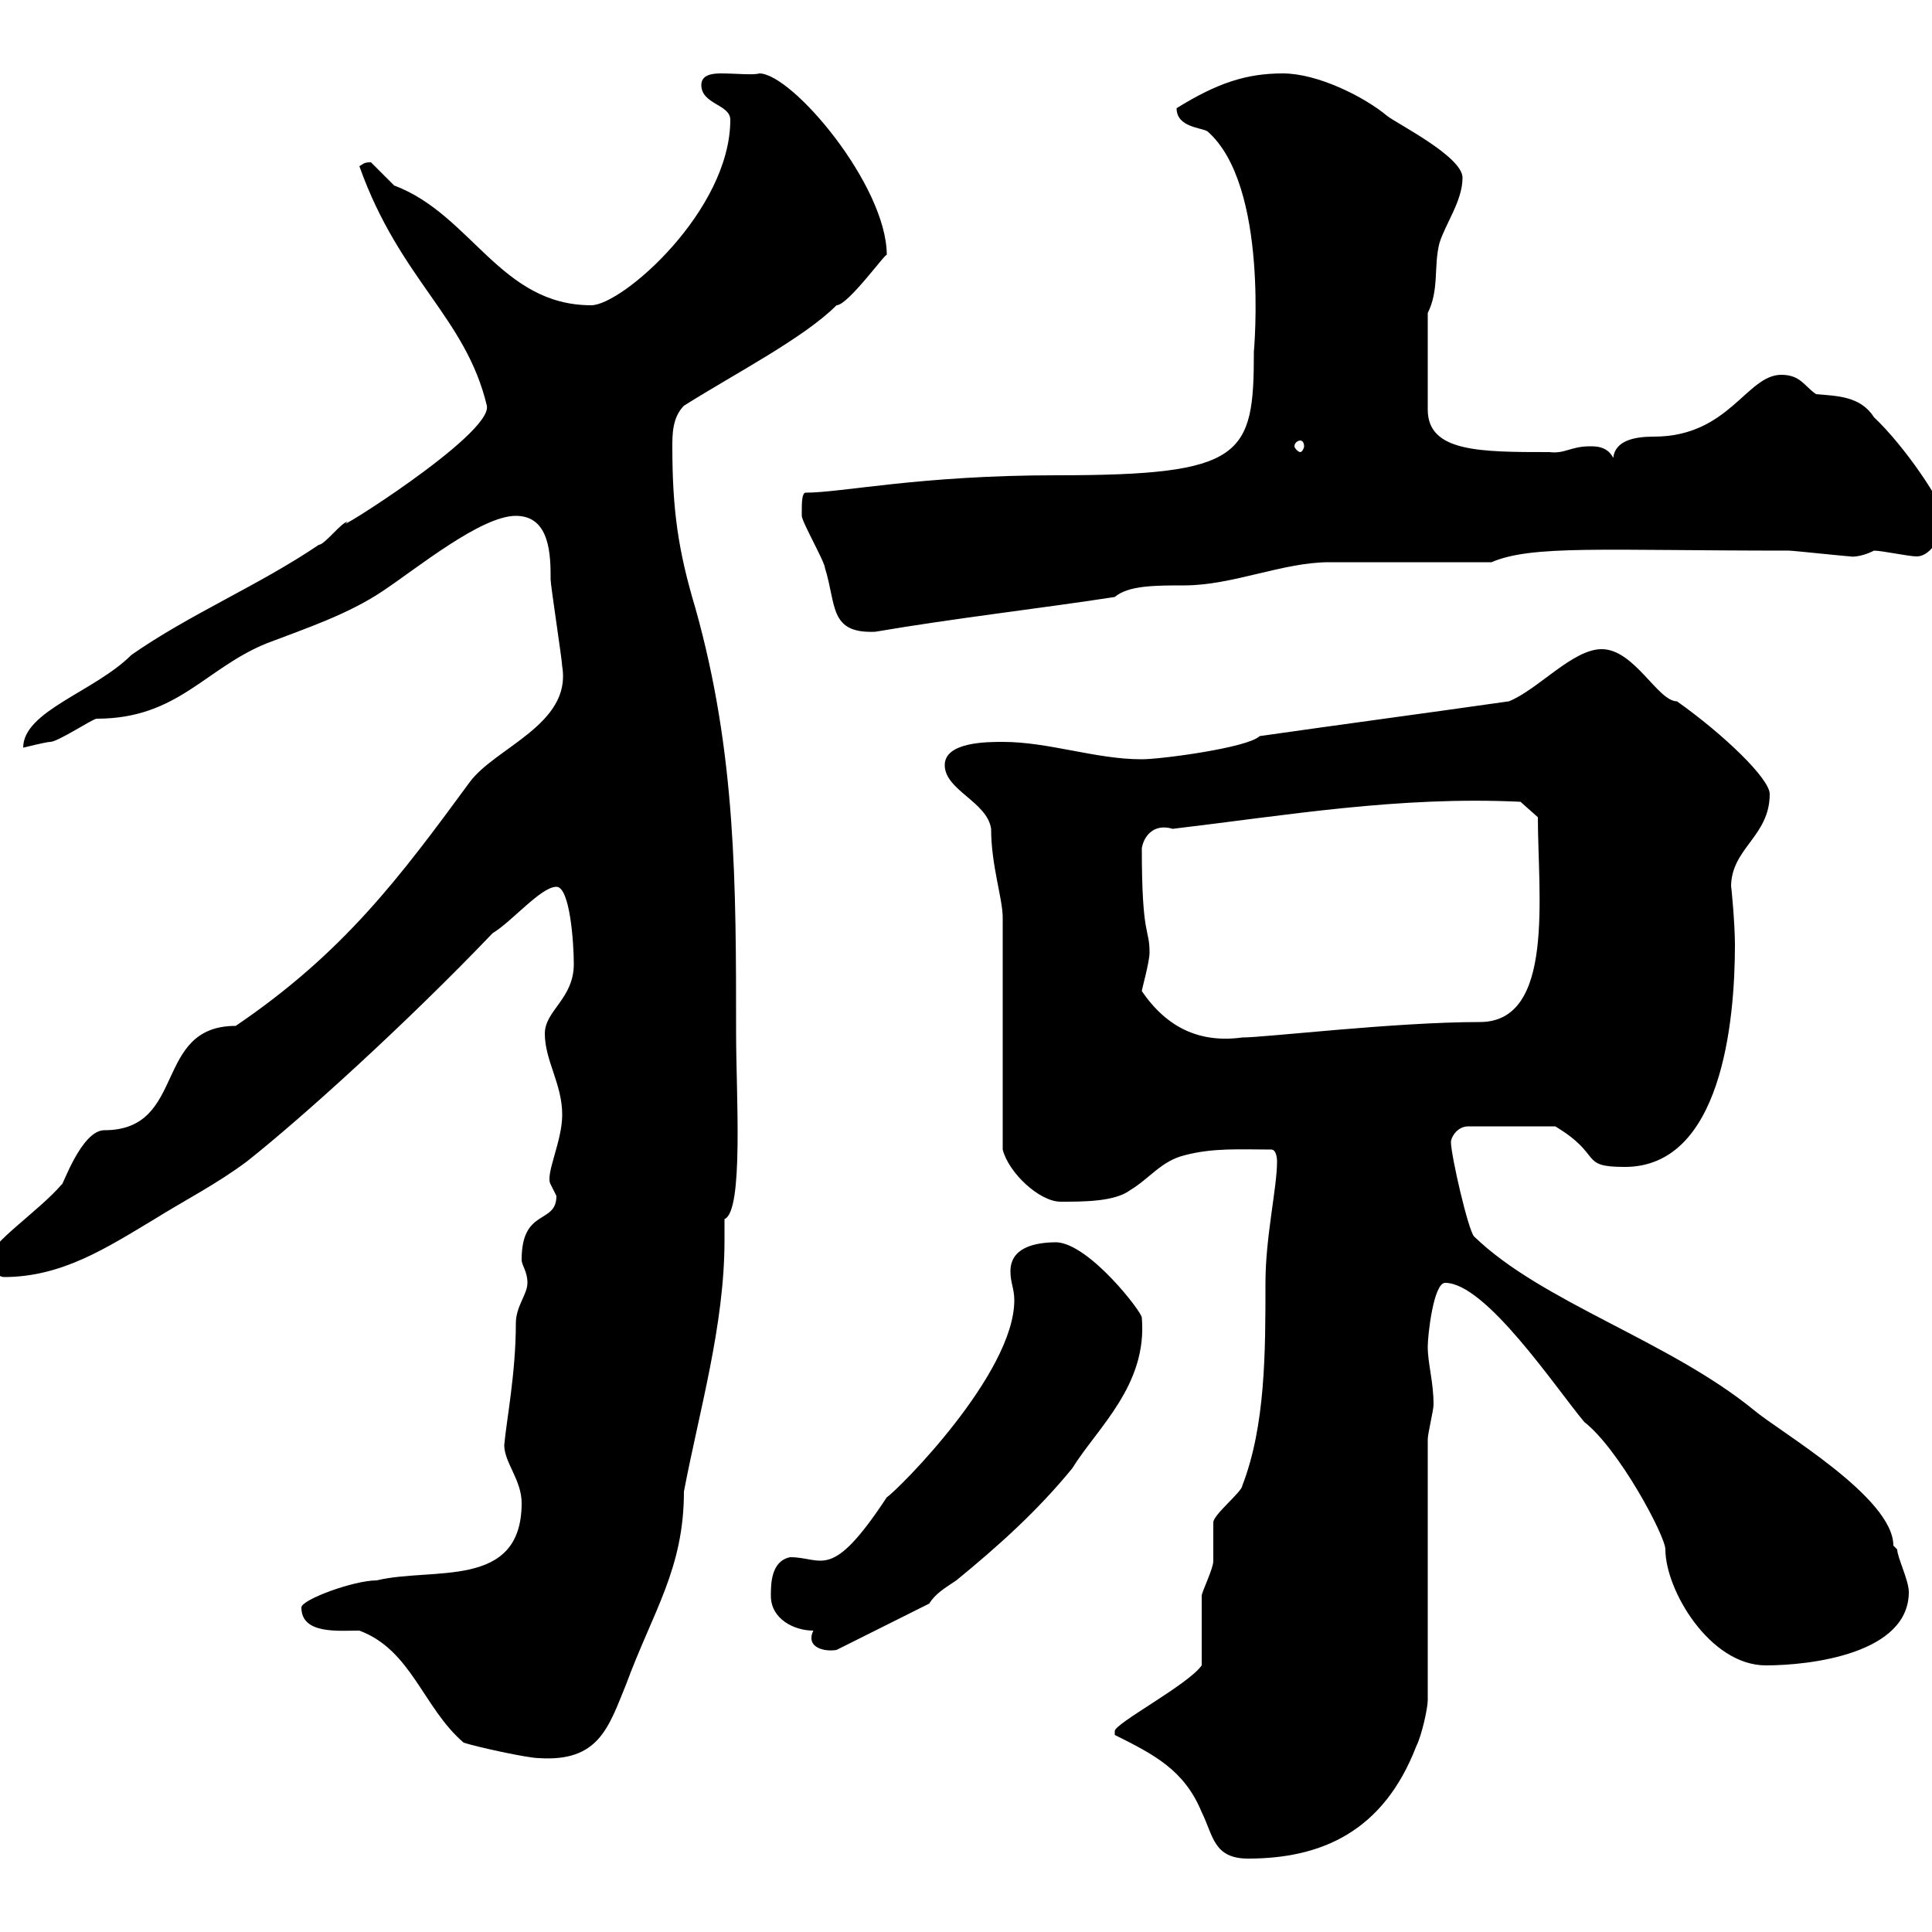 <svg xmlns="http://www.w3.org/2000/svg" xmlns:xlink="http://www.w3.org/1999/xlink" width="300" height="300"><path d="M173.10 269.40C179.10 272.40 183.90 274.80 186.60 281.40C188.40 285 188.40 288.60 193.80 288.60C205.20 288.60 214.80 284.40 219.90 271.20C220.80 269.40 221.70 265.20 221.70 264L221.70 223.50C221.70 222.60 222.60 219 222.60 218.10C222.60 214.50 221.70 211.80 221.70 209.10C221.70 207.30 222.60 199.20 224.40 199.20C230.70 199.20 241.50 215.40 246 220.80C251.40 225 258.60 238.50 258.60 240.60C258.60 246.90 265.50 258.60 274.20 258.60C281.10 258.60 296.40 256.80 296.40 247.20C296.40 245.40 294.60 241.80 294.60 240.60C294.60 240.60 294 240 294 240C294 232.50 276.30 222.30 272.40 219C259.20 208.20 239.40 202.20 228.90 192C228 191.10 225.30 179.40 225.30 177.30C225.30 176.70 226.20 174.90 228 174.90L241.50 174.90C249 179.40 245.10 181.20 252.30 181.20C267.30 181.20 269.40 158.70 269.40 146.70C269.40 143.40 268.80 137.10 268.80 137.70C268.80 131.70 274.80 129.90 274.80 123.30C274.80 120.90 267.60 114 260.40 108.90C257.40 108.90 253.80 100.80 248.70 100.80C244.20 100.80 238.80 107.10 234.30 108.90C221.70 110.70 208.20 112.50 195.60 114.30C193.80 116.10 180.30 117.90 177.30 117.90C170.10 117.90 162.90 115.20 155.70 115.20C153.30 115.20 146.70 115.20 146.70 118.80C146.70 122.70 153.30 124.50 153.90 128.70C153.90 134.40 155.70 139.50 155.70 142.50L155.70 178.50C156.60 182.10 161.40 186.60 164.70 186.60C168.30 186.60 173.10 186.60 175.50 184.80C178.50 183 180.30 180.30 183.90 179.40C188.40 178.20 192.60 178.50 197.40 178.50C198.30 178.50 198.30 180.30 198.30 180.30C198.30 184.50 196.50 192 196.50 199.20C196.50 210 196.50 221.40 192.90 230.70C192.90 231.60 188.40 235.20 188.40 236.40C188.40 237 188.40 241.80 188.40 242.40C188.40 243.60 186.60 247.20 186.60 247.80C186.60 249.60 186.60 256.80 186.60 258.60C184.50 261.60 173.10 267.60 173.10 268.80C173.10 269.40 173.10 269.40 173.10 269.40ZM72 270.60C73.80 271.20 81.90 273 83.70 273C93 273.60 94.50 268.20 97.20 261.60C101.40 250.20 106.20 243.60 106.20 231.60C108.60 219 112.50 205.80 112.50 192.60C112.50 191.40 112.50 190.20 112.50 189.30C115.50 188.10 114.30 169.80 114.30 160.50C114.30 137.10 114.30 117 108 94.50C105.30 85.50 104.40 79.20 104.40 69.30C104.40 67.50 104.40 64.80 106.20 63C114.30 57.90 124.80 52.50 129.90 47.40C131.70 47.40 137.70 39 137.70 39.60C137.70 28.80 123 11.40 117.90 11.40C117 11.70 114.30 11.40 111.90 11.40C110.40 11.40 108.90 11.70 108.90 13.20C108.90 16.20 113.40 16.20 113.40 18.60C113.40 32.70 96.60 47.40 91.80 47.40C77.70 47.40 73.20 33.30 61.20 28.80C61.20 28.80 57.60 25.20 57.60 25.20C56.40 25.20 56.40 25.50 55.80 25.80C62.10 43.50 72.30 49.20 75.60 63C76.50 67.50 50.40 83.70 54 81C53.10 81 50.40 84.60 49.50 84.60C40.20 90.90 29.40 95.40 20.40 101.70C14.70 107.40 3.60 110.40 3.60 116.10C3.60 116.10 7.20 115.20 7.80 115.20C9 115.20 14.40 111.60 15 111.60C27.60 111.60 31.80 103.80 41.40 99.90C47.70 97.50 54 95.40 59.40 91.80C64.80 88.20 74.70 80.10 80.10 80.10C85.50 80.10 85.50 86.40 85.50 90C85.50 90.90 87.30 102.60 87.30 103.50C88.80 112.50 76.80 116.10 72.90 121.50C62.10 136.20 53.40 147.90 36.60 159.30C23.70 159.30 29.10 175.50 16.20 175.50C12.60 175.50 9.60 184.50 9.60 183.90C6 188.10-1.80 193.20-1.80 195.60C-1.80 197.40 0 198.30 0.60 198.30C9.60 198.30 16.50 193.80 24 189.30C28.80 186.30 33.60 183.90 38.40 180.30C47.10 173.40 63 159 76.50 144.90C79.50 143.10 84 137.70 86.40 137.70C88.50 137.70 89.10 146.40 89.10 149.70C89.10 155.10 84.60 156.90 84.60 160.50C84.60 164.70 87.30 168.30 87.30 173.10C87.30 177.30 84.60 182.40 85.50 183.90C85.50 183.90 86.40 185.70 86.40 185.70C86.40 190.20 81 187.50 81 195.60C81 196.50 81.90 197.40 81.90 199.20C81.90 201 80.10 202.80 80.10 205.50C80.10 213.30 78.60 220.80 78.30 224.40C78.30 227.10 81 229.80 81 233.40C81 246.90 67.20 243.30 58.50 245.40C54.90 245.40 46.80 248.40 46.80 249.60C46.80 253.80 52.50 253.20 55.80 253.20C63.90 256.20 65.70 265.20 72 270.60ZM126.30 253.20C126 253.80 126 254.10 126 254.40C126 255.90 128.10 256.50 129.90 256.20L144.30 249C145.20 247.50 146.70 246.60 148.50 245.40C155.10 240 161.10 234.60 166.50 228C170.40 221.70 178.20 215.10 177.30 204.60C177.30 203.70 169.20 193.20 164.10 192.90C160.50 192.90 156.90 193.80 156.90 197.40C156.90 199.20 157.50 200.10 157.50 201.90C157.50 213.30 139.50 231.30 137.70 232.50C129 245.70 127.80 241.80 122.70 241.80C119.70 242.40 119.70 246 119.70 247.80C119.70 251.40 123.30 253.20 126.30 253.20ZM177.30 153.90C177.30 153.60 178.50 149.40 178.50 147.90C178.50 144 177.30 145.80 177.30 131.70C177.60 129.90 179.10 127.80 182.10 128.70C199.80 126.60 217.20 123.60 236.10 124.50L238.80 126.90C238.80 138.90 241.50 158.70 229.80 158.70C216.60 158.70 196.50 161.10 192.90 161.10C186.30 162 181.20 159.60 177.30 153.90ZM124.50 79.20C124.50 79.20 124.50 80.10 124.50 80.10C124.50 81 128.10 87.30 128.10 88.20C129.90 93.90 128.70 98.40 135.90 98.10C148.20 96 161.40 94.50 173.10 92.70C175.20 90.90 179.40 90.90 183.90 90.90C191.40 90.90 199.20 87.30 206.40 87.30L231.60 87.30C237.90 84.60 248.70 85.50 277.80 85.50C278.40 85.50 286.80 86.40 287.40 86.40C287.10 86.40 288.60 86.70 291 85.50C292.20 85.50 296.40 86.40 297.60 86.40C300 86.40 301.80 82.80 301.80 80.10C301.80 78.30 295.80 69.30 291 64.80C288.90 61.50 285.30 61.50 282 61.20C280.20 60 279.60 58.20 276.60 58.20C271.20 58.20 268.50 67.80 256.80 67.80C253.80 67.80 250.80 68.40 250.50 71.10C249.60 69.30 247.80 69.30 246.90 69.30C243.90 69.30 243 70.50 240.60 70.20C229.80 70.20 221.70 70.20 221.70 63.60L221.70 48.60C223.50 45 222.60 41.40 223.50 37.80C224.40 34.80 227.10 31.20 227.10 27.60C227.10 24.30 216.90 19.20 215.40 18C211.80 15 204.60 11.40 199.20 11.40C193.50 11.40 189 12.90 182.70 16.80C182.70 19.80 186.60 19.80 187.50 20.40C197.10 28.80 194.70 54.60 194.70 54.60C194.70 70.80 193.20 73.80 164.10 73.80C142.80 73.80 130.80 76.50 125.10 76.50C124.50 76.50 124.50 78.30 124.50 79.20ZM201.90 68.40C202.20 68.40 202.50 68.70 202.50 69.30C202.50 69.60 202.20 70.20 201.90 70.20C201.60 70.20 201 69.60 201 69.30C201 68.70 201.60 68.40 201.90 68.40Z"/></svg>